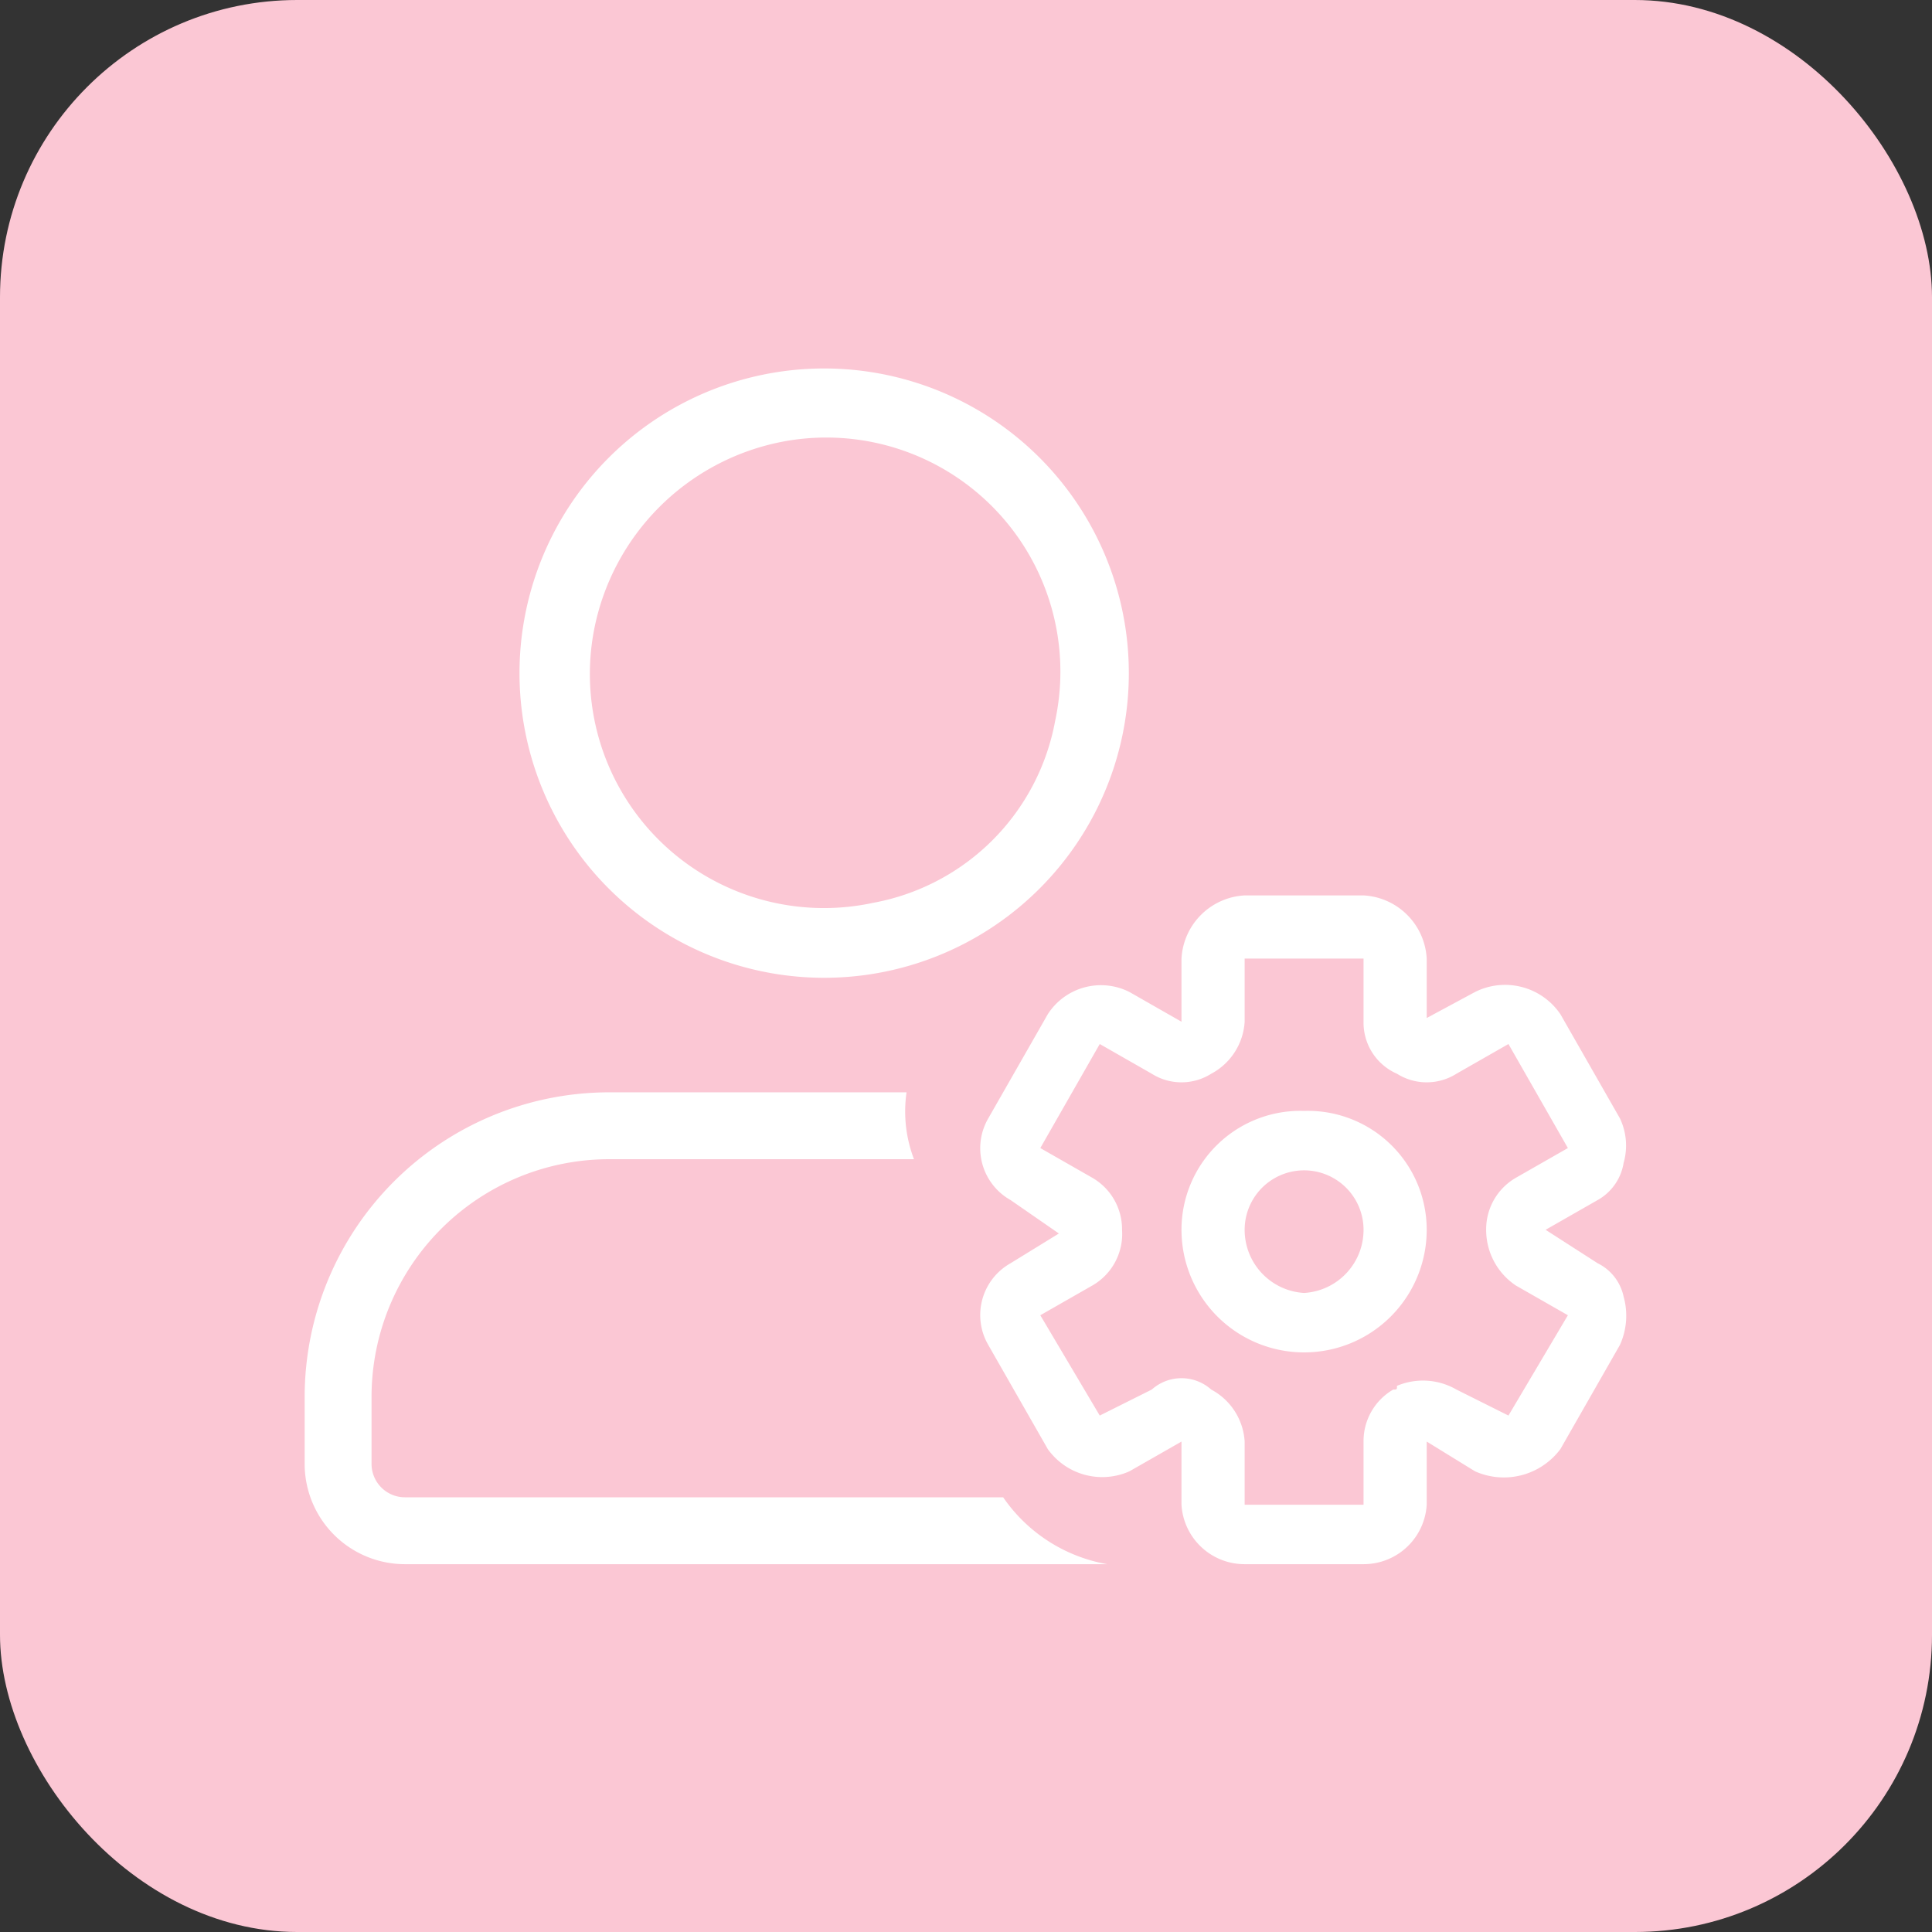 <svg xmlns="http://www.w3.org/2000/svg" viewBox="0 0 52 52"><rect x="0" y="0" width="52" height="52" fill="#333333" stroke="none"/><rect width="52" height="52" rx="8" style="fill:#fbc7d4"/><path d="M20.8,26.2a8.2,8.2,0,1,0-6.7-6.7A8.2,8.2,0,0,0,20.8,26.2ZM21,11.9a6.3,6.3,0,0,1,7.4,7.5,6.1,6.1,0,0,1-4.9,4.9A6.3,6.3,0,0,1,16,16.9,6.4,6.4,0,0,1,21,11.9ZM43,34h0l-1.4-.9,1.4-.8a1.4,1.4,0,0,0,.7-1,1.7,1.7,0,0,0-.1-1.2L42,27.3a1.8,1.8,0,0,0-2.3-.6l-1.3.7V25.8a1.8,1.8,0,0,0-1.7-1.7H33.5a1.8,1.8,0,0,0-1.7,1.7v1.7l-1.4-.8a1.7,1.7,0,0,0-2.2.6l-1.6,2.8a1.6,1.6,0,0,0,.6,2.2l1.3.9-1.3.8a1.6,1.6,0,0,0-.6,2.2L28.2,39a1.8,1.8,0,0,0,2.2.6l1.4-.8v1.7a1.7,1.7,0,0,0,1.7,1.6h3.2a1.7,1.7,0,0,0,1.7-1.6V38.8h0l1.3.8A1.9,1.9,0,0,0,42,39l1.6-2.8a1.9,1.9,0,0,0,.1-1.3A1.3,1.3,0,0,0,43,34Zm-2.4,4.1-1.4-.7a1.8,1.8,0,0,0-1.6-.1c0,.1,0,.1-.1.1a1.6,1.6,0,0,0-.8,1.4v1.7H33.5V38.8a1.7,1.7,0,0,0-.9-1.4,1.2,1.2,0,0,0-1.6,0l-1.4.7L28,35.4l1.4-.8a1.6,1.6,0,0,0,.8-1.5,1.6,1.6,0,0,0-.8-1.4L28,30.9l1.6-2.8,1.4.8a1.5,1.5,0,0,0,1.6,0,1.7,1.7,0,0,0,.9-1.4V25.8h3.2v1.7a1.5,1.5,0,0,0,.9,1.4h0a1.5,1.5,0,0,0,1.6,0l1.4-.8,1.6,2.8-1.4.8a1.6,1.6,0,0,0-.8,1.4,1.8,1.8,0,0,0,.8,1.5l1.4.8-1.6,2.7Zm-5.5-8.2a3.2,3.2,0,0,0-3.3,3.2,3.3,3.3,0,1,0,6.6,0A3.2,3.2,0,0,0,35.1,29.9Zm0,4.9a1.7,1.7,0,0,1-1.6-1.7,1.6,1.6,0,0,1,3.2,0A1.7,1.7,0,0,1,35.1,34.8Zm-5.3,7.3H10.9a2.7,2.7,0,0,1-2.7-2.7V37.6a8.2,8.2,0,0,1,8.2-8.2h8a3.6,3.6,0,0,0,.2,1.8H16.4A6.4,6.4,0,0,0,10,37.6v1.8a.9.9,0,0,0,.9.9H27a4.3,4.3,0,0,0,2.8,1.8Z" style="fill:#fff"/></svg>